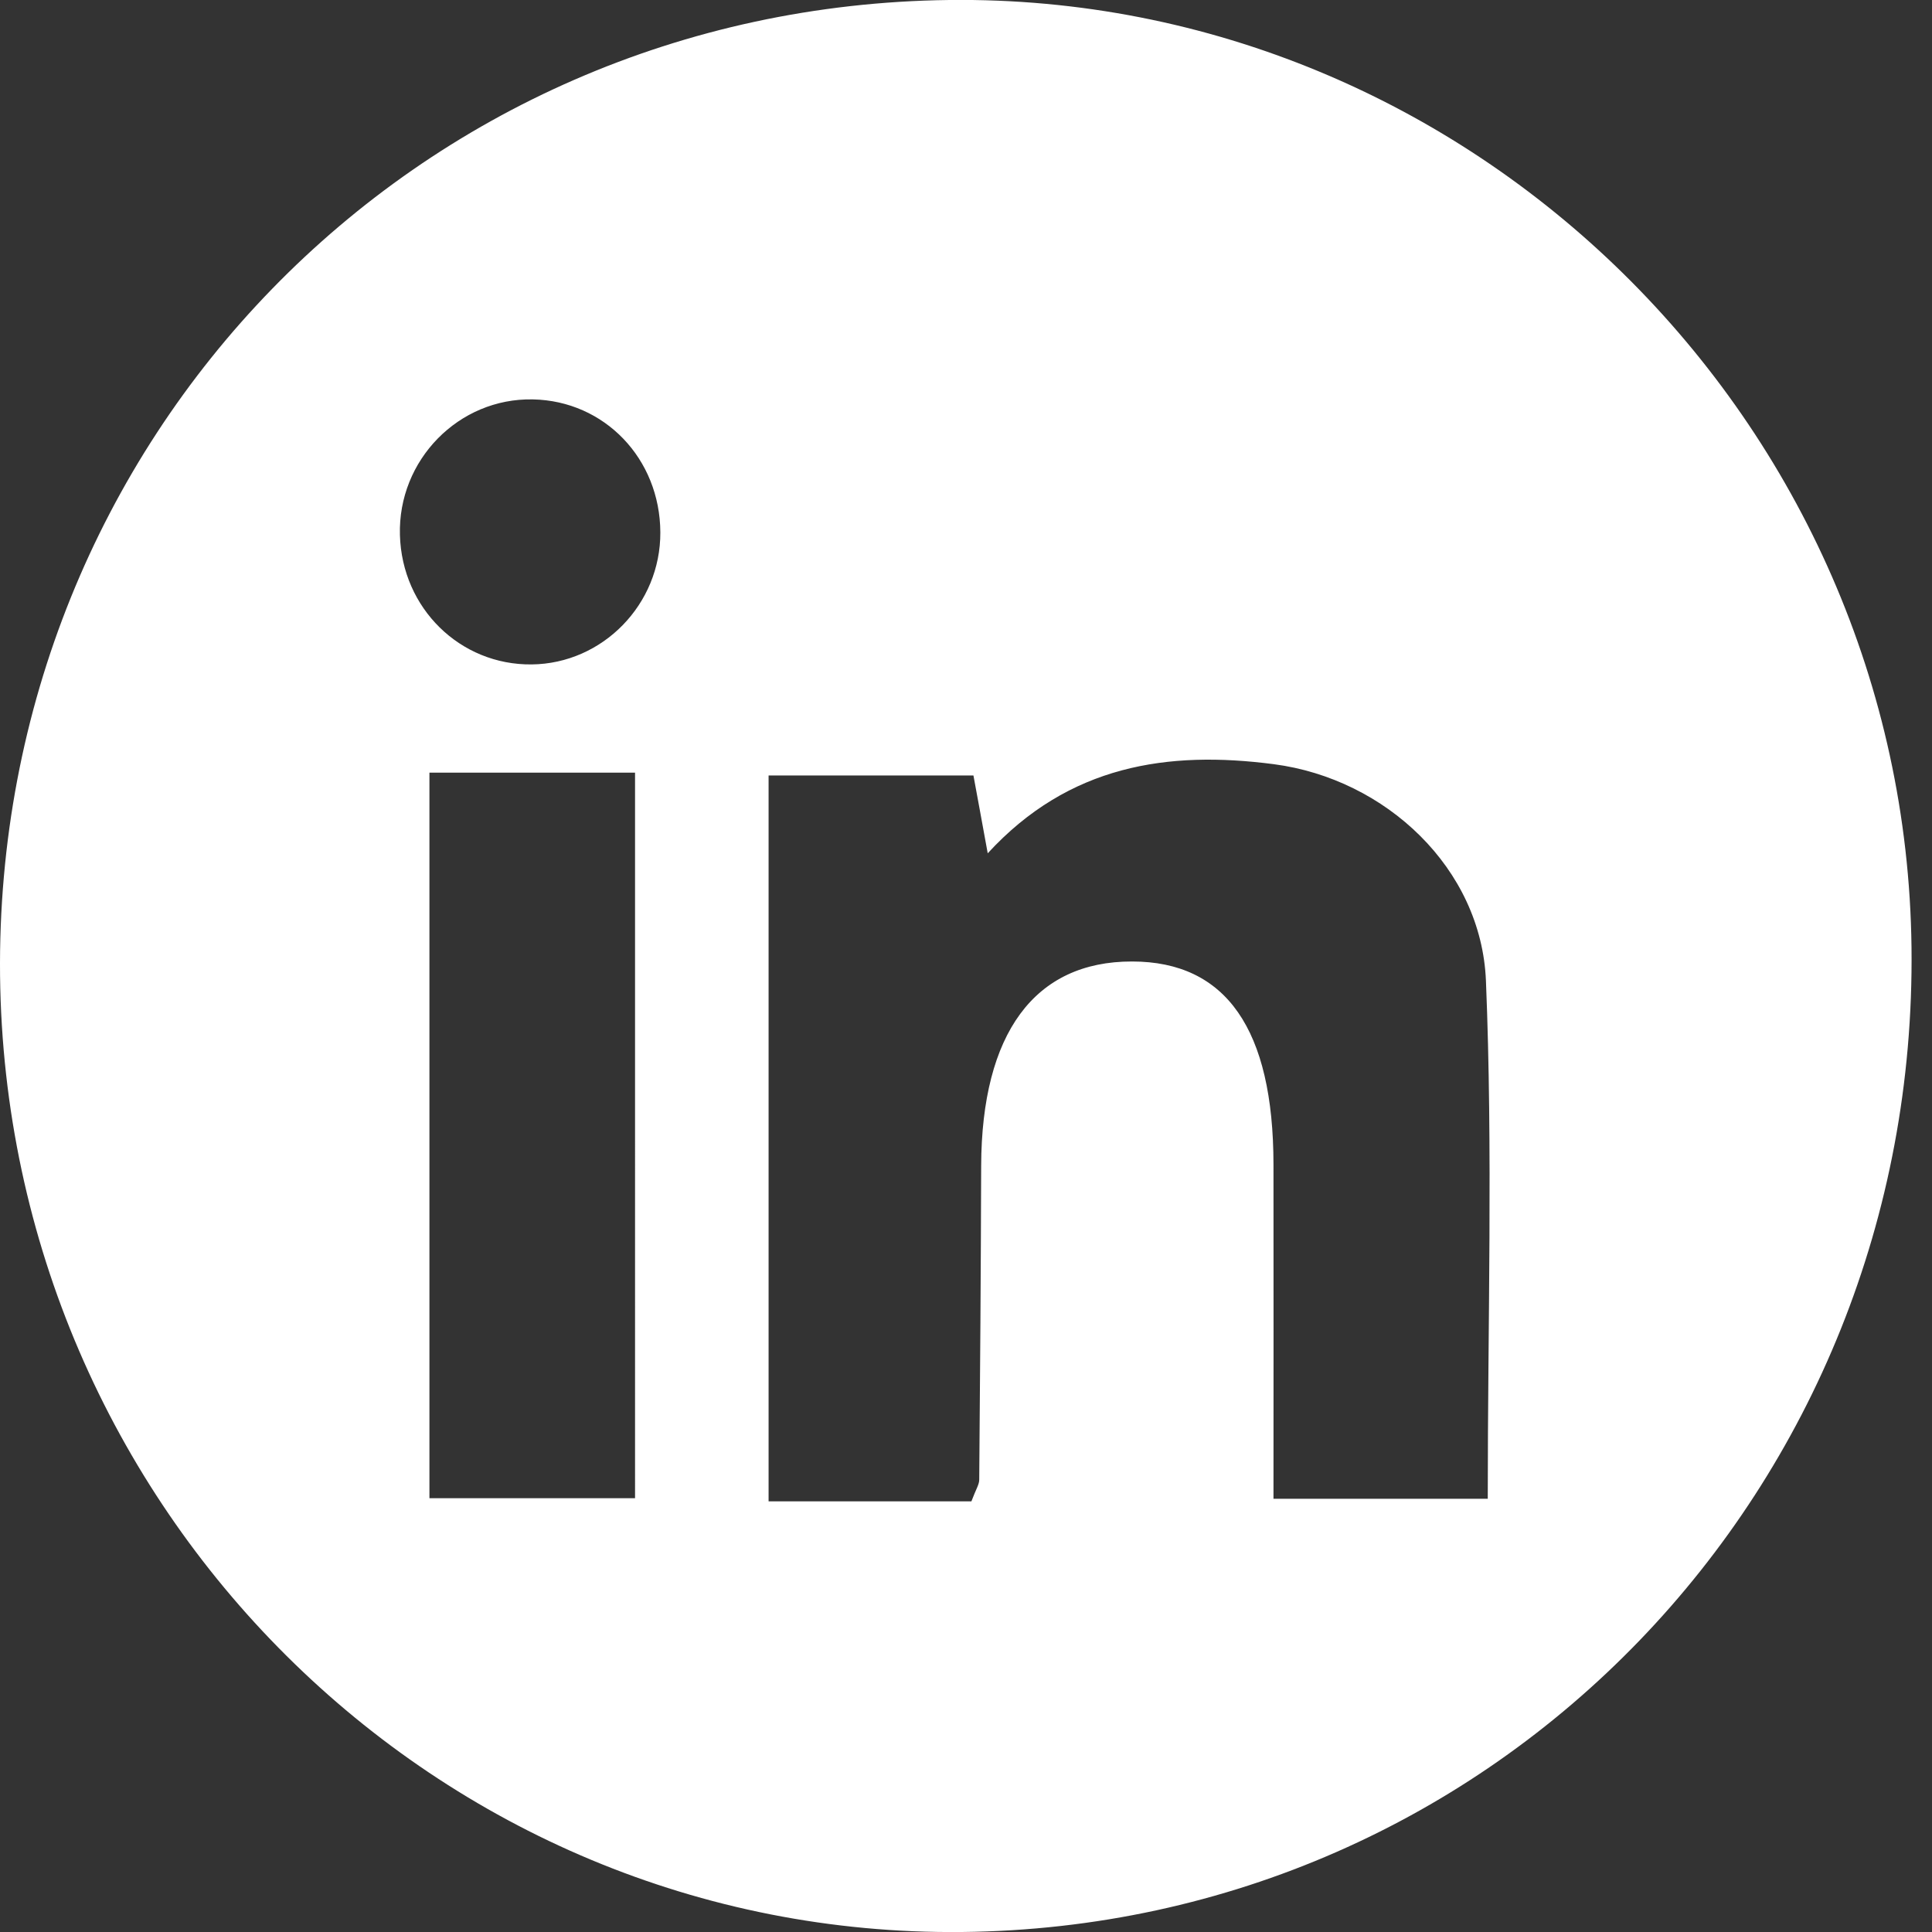 <svg width="33" height="33" fill="none" xmlns="http://www.w3.org/2000/svg"><rect width="100%" height="100%" fill="#333333" stroke="none"/><path d="M16.213 0c8.916-.105 16.33 7.194 16.437 16.18.109 9.25-7.098 16.726-16.217 16.82C7.467 33.092.105 25.773.001 16.666-.097 7.495 7.084.11 16.213 0Zm.378 25.647c.08-.212.135-.29.135-.372.015-1.787.028-3.574.033-5.361.008-2.264.912-3.494 2.577-3.491 1.606 0 2.414 1.157 2.416 3.467.003 1.9 0 3.802 0 5.71h3.66c0-3.017.088-5.935-.031-8.847-.078-1.918-1.71-3.45-3.623-3.7-1.808-.236-3.5.013-4.887 1.522-.106-.586-.182-.991-.244-1.329h-3.499v12.398h3.46l.003.003Zm-9.256-12.45V25.59h3.512V13.197H7.335Zm3.944-4.104c-.005-1.258-.953-2.247-2.178-2.271-1.266-.026-2.307 1.036-2.27 2.318.035 1.249 1.027 2.222 2.25 2.209 1.214-.013 2.204-1.028 2.198-2.256Z" fill="#fff"/></svg>